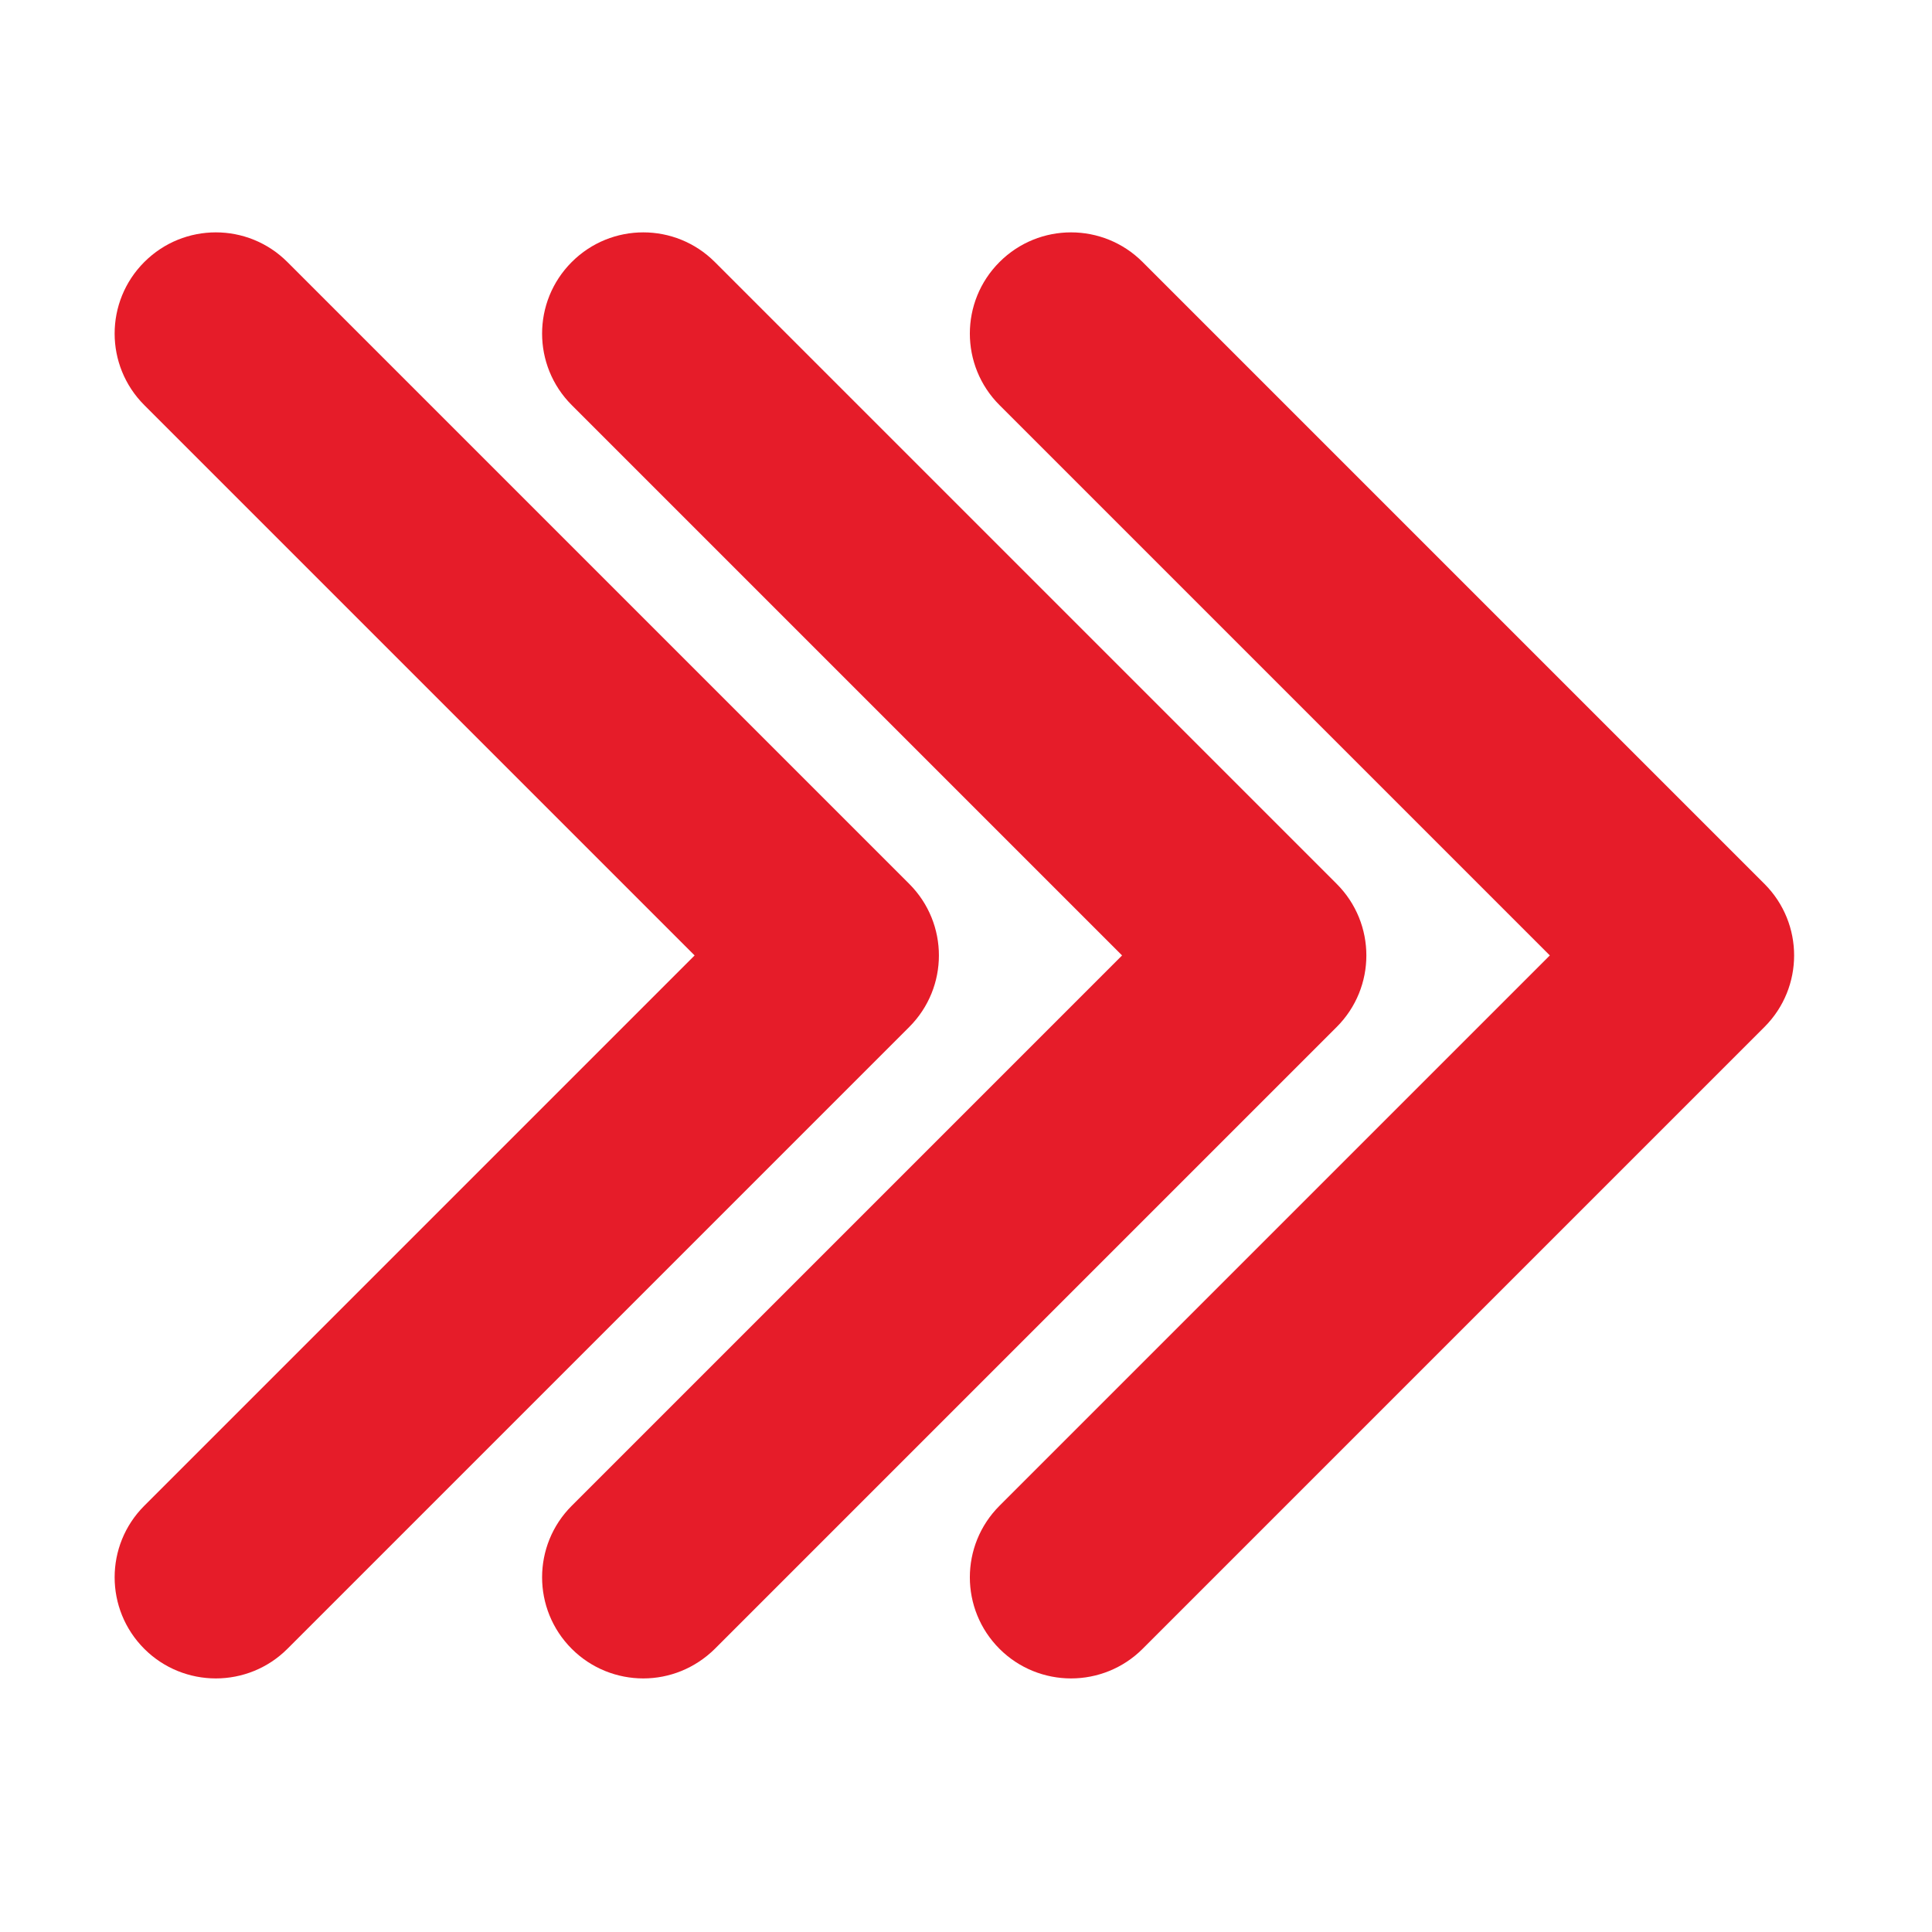 <?xml version="1.0" encoding="utf-8"?>
<!-- Generator: Adobe Illustrator 24.0.2, SVG Export Plug-In . SVG Version: 6.00 Build 0)  -->
<svg version="1.1" id="Layer_1" xmlns="http://www.w3.org/2000/svg" xmlns:xlink="http://www.w3.org/1999/xlink" x="0px" y="0px"
	 viewBox="0 0 640 640" style="enable-background:new 0 0 640 640;" xml:space="preserve">
<style type="text/css">
	.st0{fill:#E61C29;}
</style>
<g>
	<g>
		<g>
			<path class="st0" d="M584.5,292.8l-206-206c-13.1-13.1-34.3-13.1-47.4,0c-13.1,13.1-13.1,34.3,0,47.4l182.3,182.3L331.1,498.8
				c-13.1,13.1-13.1,34.3,0,47.4c6.5,6.5,15.1,9.8,23.7,9.8c8.6,0,17.2-3.3,23.7-9.8l206-206C597.6,327.1,597.6,305.9,584.5,292.8z"
				/>
		</g>
		<g>
			<path class="st0" d="M442.8,292.8l-206-206c-13.1-13.1-34.3-13.1-47.4,0c-13.1,13.1-13.1,34.3,0,47.4l182.3,182.3L189.4,498.8
				c-13.1,13.1-13.1,34.3,0,47.4c6.5,6.5,15.1,9.8,23.7,9.8c8.6,0,17.1-3.3,23.7-9.8l206-206C455.9,327.1,455.9,305.9,442.8,292.8z"
				/>
		</g>
		<g>
			<path class="st0" d="M301.2,292.8l-206-206c-13.1-13.1-34.3-13.1-47.4,0c-13.1,13.1-13.1,34.3,0,47.4l182.3,182.3L47.8,498.8
				c-13.1,13.1-13.1,34.3,0,47.4c6.5,6.5,15.1,9.8,23.7,9.8s17.2-3.3,23.7-9.8l206-206C314.3,327.1,314.3,305.9,301.2,292.8z"/>
		</g>
	</g>
</g>
</svg>
